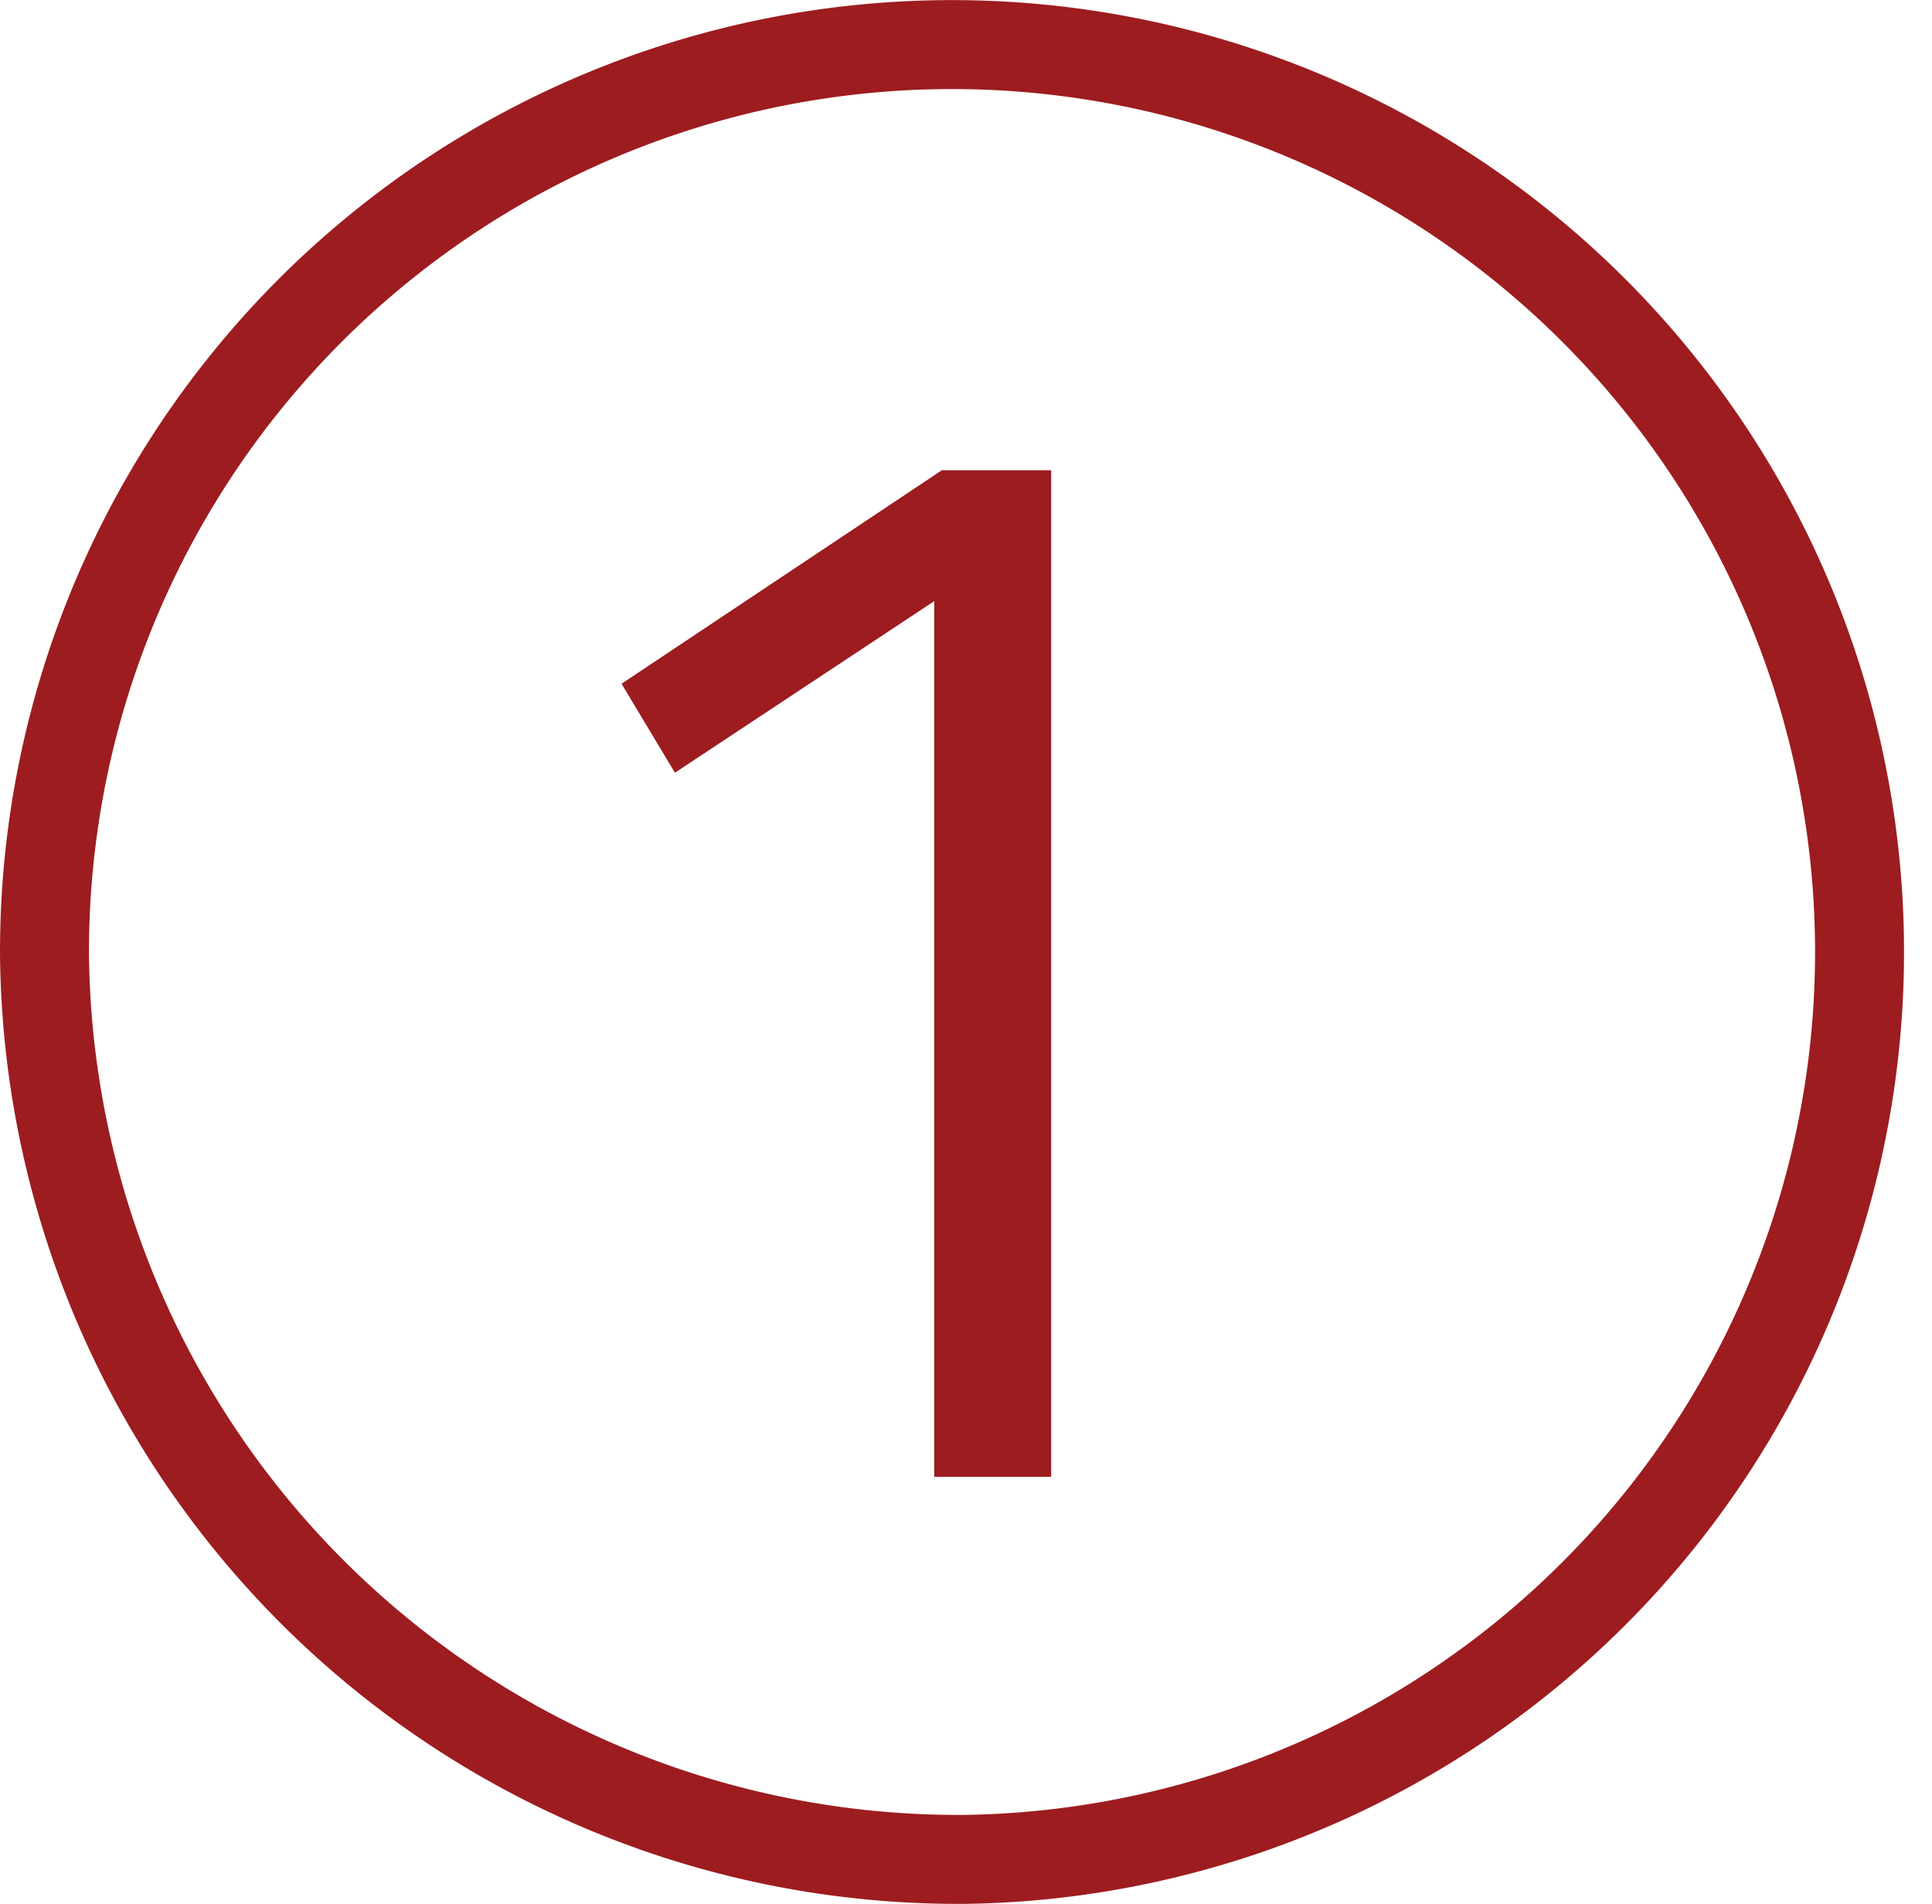 <?xml version="1.0" encoding="UTF-8"?> <svg xmlns="http://www.w3.org/2000/svg" xmlns:xlink="http://www.w3.org/1999/xlink" id="Layer_1" data-name="Layer 1" viewBox="0 0 15.2 14.98"><defs><style>.cls-1,.cls-3{fill:none;}.cls-2{clip-path:url(#clip-path);}.cls-3{stroke:#9d1c1f;stroke-width:0.7px;}.cls-4{fill:#9d1c1f;}</style><clipPath id="clip-path" transform="translate(-162.4 -297.51)"><rect class="cls-1" x="162.4" y="297.51" width="15.2" height="14.98"></rect></clipPath></defs><title>1</title><g class="cls-2"><path class="cls-3" d="M170,312.14a7.14,7.14,0,1,0-7.25-7.14A7.19,7.19,0,0,0,170,312.14Z" transform="translate(-162.4 -297.51)"></path></g><polygon class="cls-4" points="7.41 3.7 4.89 5.38 5.31 6.08 7.35 4.73 7.35 11.62 8.27 11.62 8.27 3.7 7.41 3.7"></polygon></svg> 